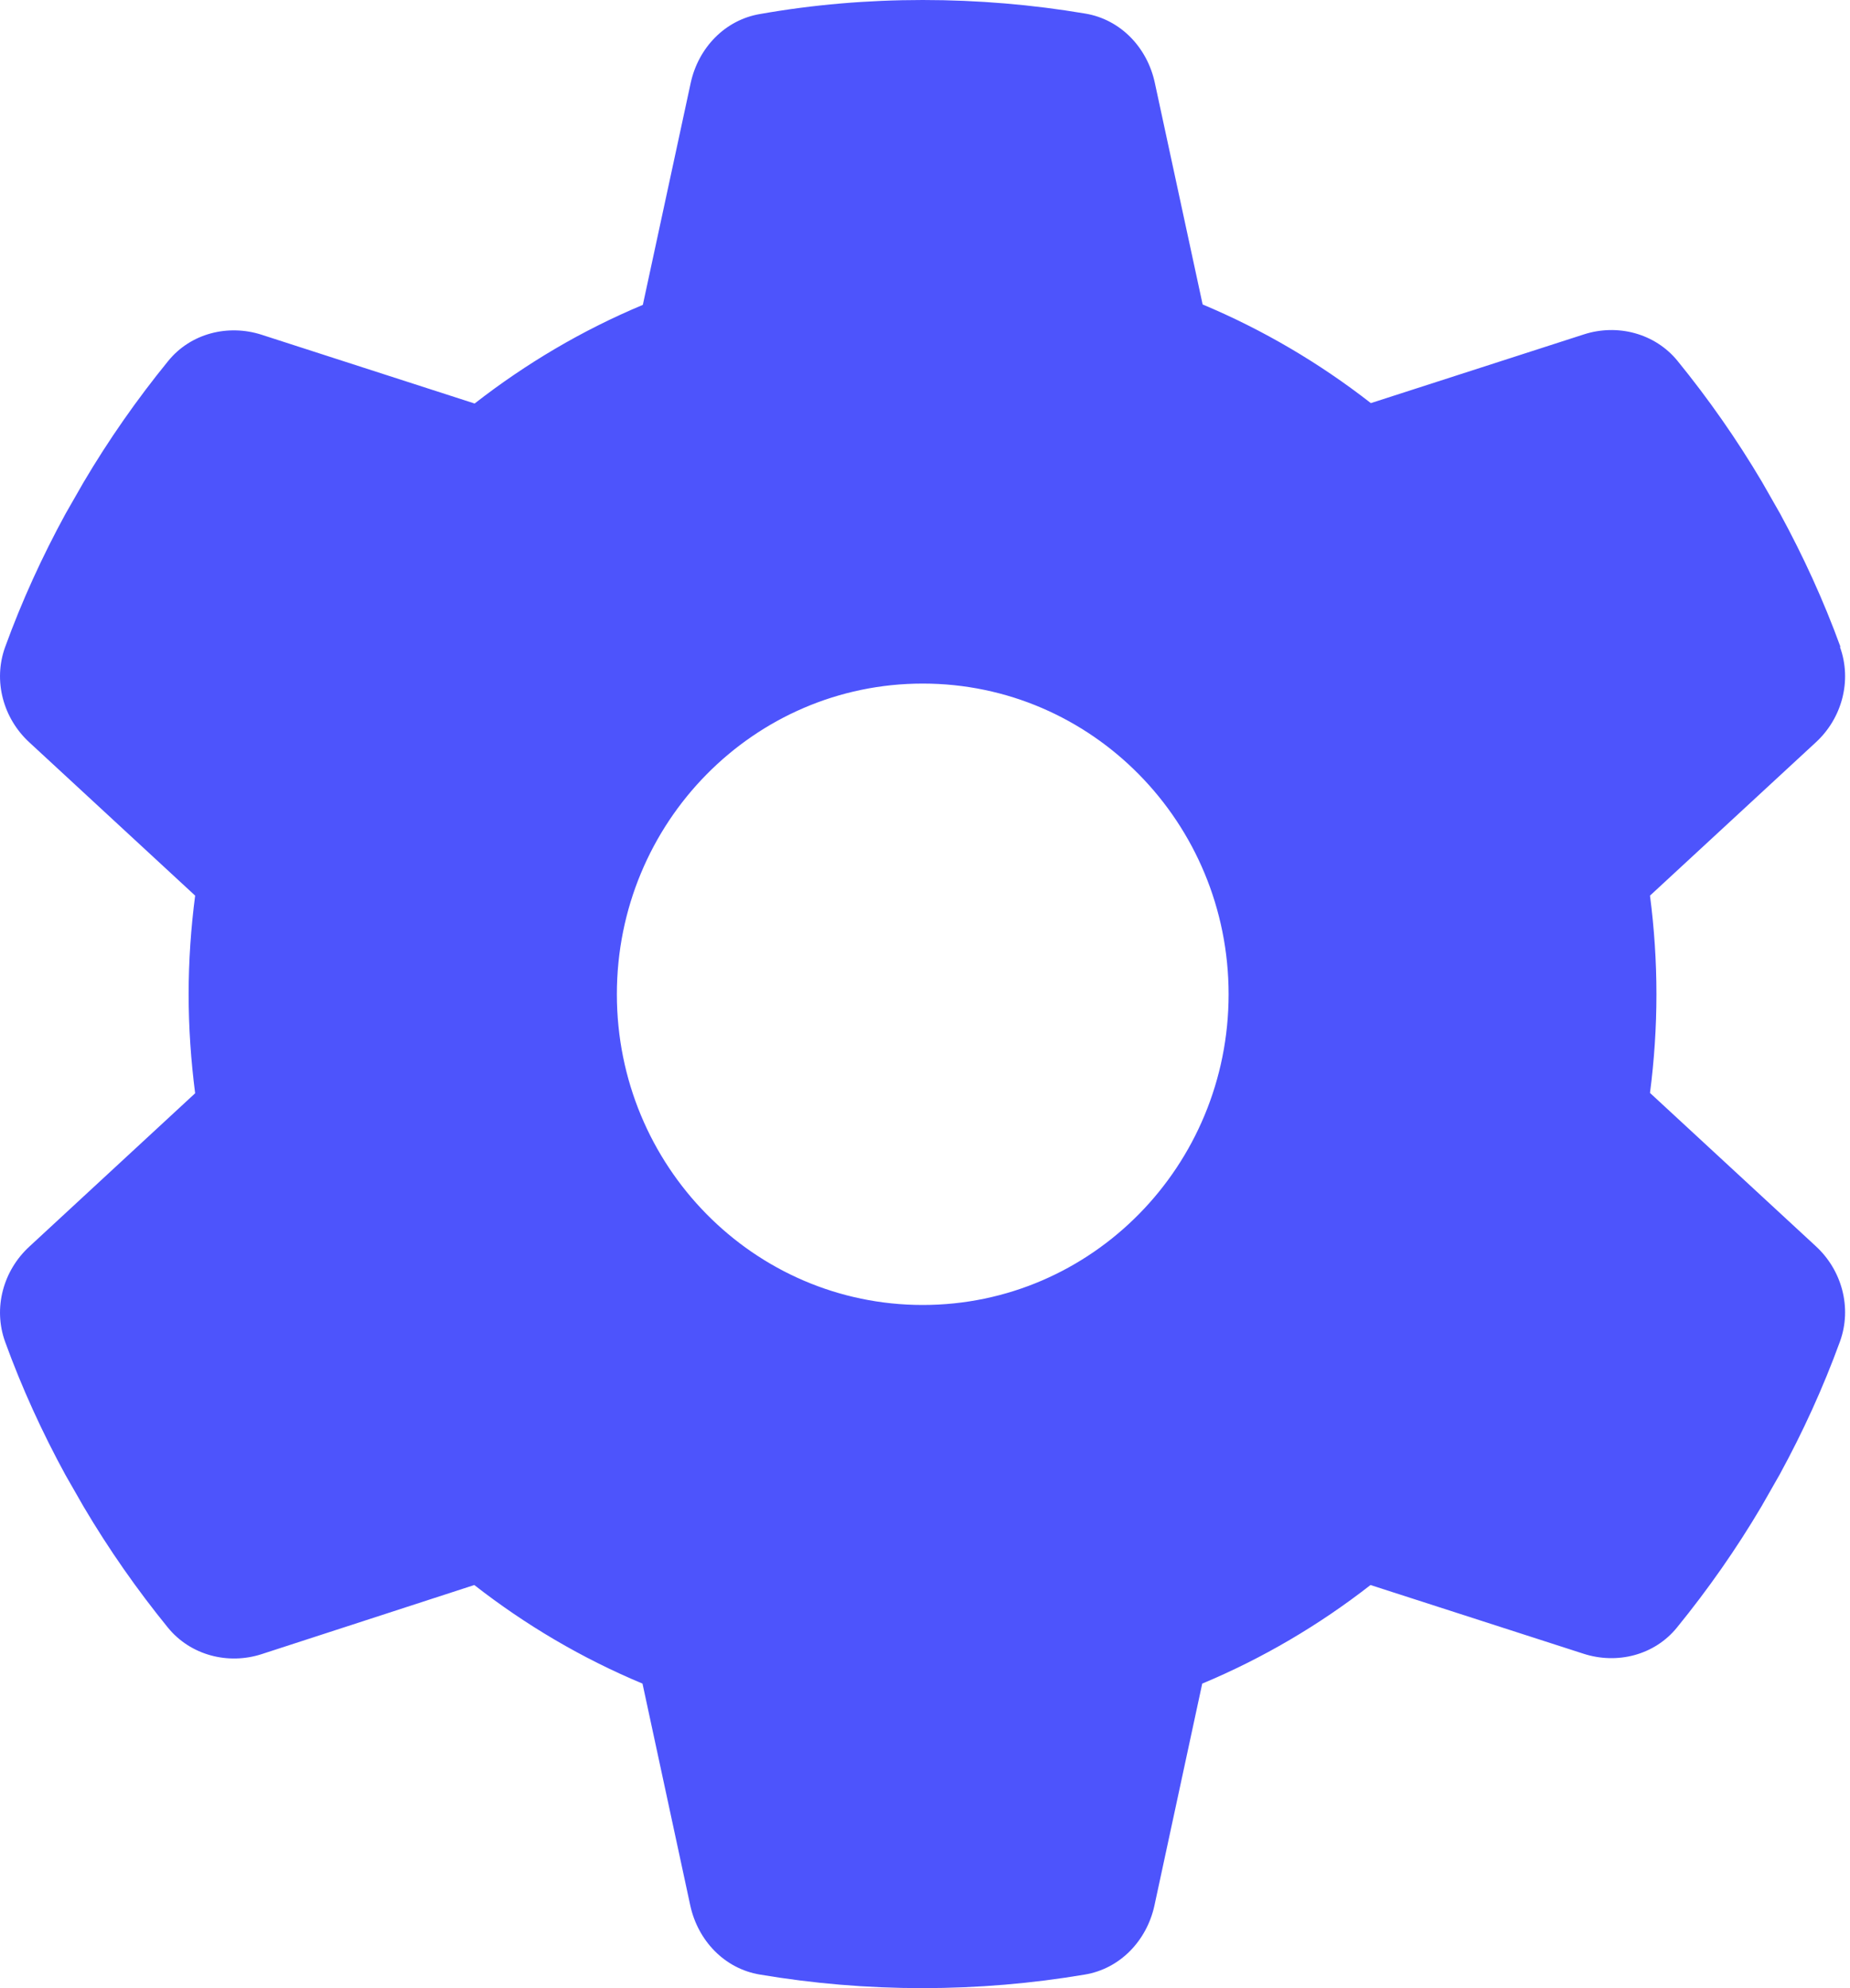 <svg width="27" height="29" viewBox="0 0 27 29" fill="none" xmlns="http://www.w3.org/2000/svg">
<path d="M26.854 9.438C27.032 9.931 26.882 10.481 26.497 10.832L24.081 13.064C24.142 13.534 24.175 14.016 24.175 14.503C24.175 14.99 24.142 15.472 24.081 15.942L26.497 18.174C26.882 18.525 27.032 19.075 26.854 19.567C26.608 20.242 26.313 20.887 25.972 21.511L25.71 21.97C25.342 22.593 24.929 23.182 24.477 23.737C24.148 24.145 23.601 24.281 23.11 24.122L20.002 23.12C19.254 23.703 18.428 24.19 17.546 24.558L16.849 27.793C16.737 28.309 16.346 28.717 15.833 28.802C15.063 28.932 14.271 29 13.461 29C12.652 29 11.86 28.932 11.09 28.802C10.576 28.717 10.186 28.309 10.074 27.793L9.377 24.558C8.495 24.19 7.669 23.703 6.922 23.12L3.819 24.128C3.328 24.287 2.781 24.145 2.452 23.743C2 23.188 1.587 22.598 1.219 21.975L0.956 21.516C0.616 20.893 0.32 20.247 0.075 19.573C-0.104 19.08 0.047 18.531 0.432 18.18L2.848 15.947C2.787 15.472 2.753 14.99 2.753 14.503C2.753 14.016 2.787 13.534 2.848 13.064L0.432 10.832C0.047 10.481 -0.104 9.931 0.075 9.438C0.32 8.764 0.616 8.118 0.956 7.495L1.219 7.036C1.587 6.413 2 5.824 2.452 5.269C2.781 4.861 3.328 4.725 3.819 4.883L6.927 5.886C7.675 5.303 8.501 4.815 9.382 4.447L10.08 1.212C10.191 0.697 10.582 0.289 11.095 0.204C11.866 0.068 12.658 0 13.467 0C14.276 0 15.069 0.068 15.839 0.198C16.352 0.283 16.743 0.691 16.854 1.207L17.552 4.441C18.433 4.81 19.259 5.297 20.007 5.88L23.115 4.878C23.606 4.719 24.153 4.861 24.482 5.263C24.934 5.818 25.347 6.407 25.716 7.03L25.978 7.489C26.318 8.113 26.614 8.758 26.86 9.433L26.854 9.438ZM13.467 19.035C15.934 19.035 17.931 17.007 17.931 14.503C17.931 11.999 15.934 9.971 13.467 9.971C11.001 9.971 9.003 11.999 9.003 14.503C9.003 17.007 11.001 19.035 13.467 19.035Z" fill="#4D54FC"/>
</svg>
